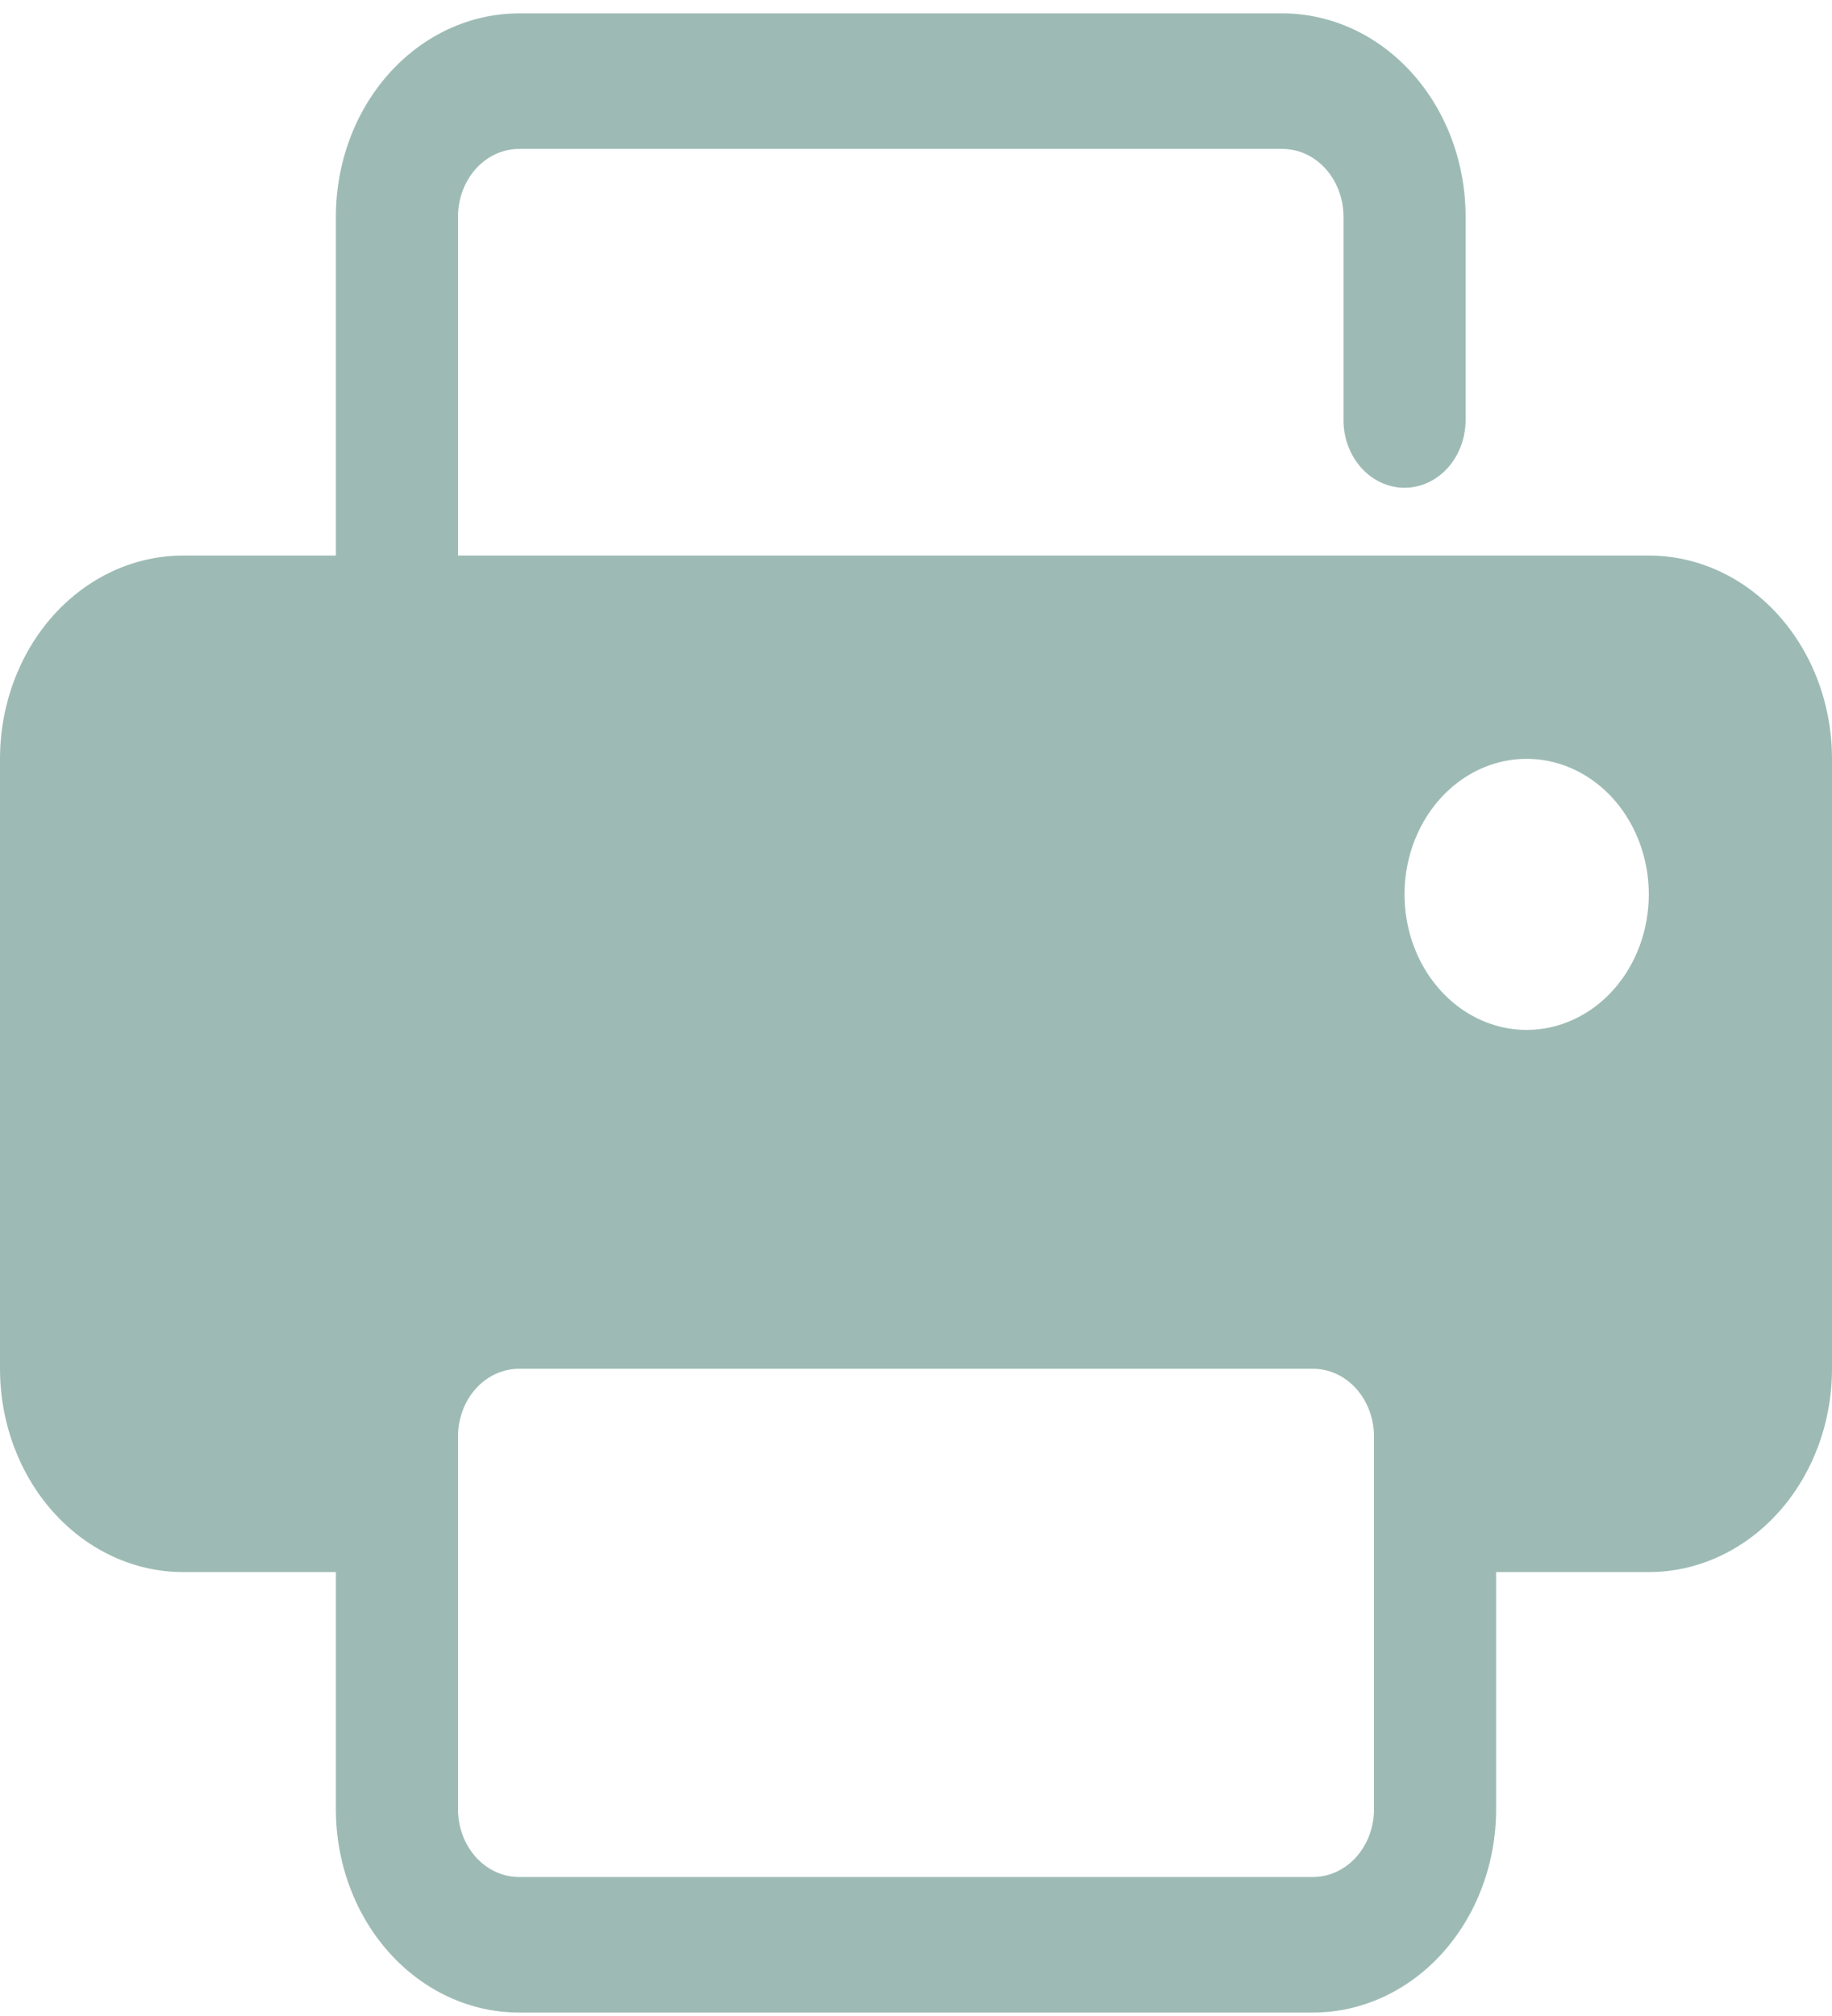 <svg width="50" height="55" viewBox="0 0 50 55" fill="none" xmlns="http://www.w3.org/2000/svg">
<path d="M45 15.156H12.5V5.912C12.5 5.421 12.676 4.951 12.988 4.604C13.301 4.258 13.725 4.063 14.167 4.063H35C35.442 4.063 35.866 4.258 36.178 4.604C36.491 4.951 36.667 5.421 36.667 5.912V11.458C36.667 11.949 36.842 12.419 37.155 12.766C37.467 13.112 37.891 13.307 38.333 13.307C38.775 13.307 39.199 13.112 39.512 12.766C39.824 12.419 40 11.949 40 11.458V5.912C40 4.441 39.473 3.03 38.535 1.99C37.598 0.95 36.326 0.365 35 0.365H14.167C12.841 0.365 11.569 0.95 10.631 1.99C9.693 3.03 9.167 4.441 9.167 5.912V15.156H5C3.674 15.156 2.402 15.74 1.464 16.78C0.527 17.821 0 19.231 0 20.702V37.342C0 38.813 0.527 40.224 1.464 41.264C2.402 42.304 3.674 42.889 5 42.889H9.167V49.359C9.167 50.83 9.693 52.241 10.631 53.281C11.569 54.322 12.841 54.906 14.167 54.906H35.833C37.159 54.906 38.431 54.322 39.369 53.281C40.306 52.241 40.833 50.83 40.833 49.359V42.889H45C46.326 42.889 47.598 42.304 48.535 41.264C49.473 40.224 50 38.813 50 37.342V20.702C50 19.231 49.473 17.821 48.535 16.78C47.598 15.74 46.326 15.156 45 15.156ZM41.667 28.098C41.007 28.098 40.363 27.881 39.815 27.475C39.267 27.068 38.839 26.491 38.587 25.815C38.335 25.14 38.269 24.396 38.397 23.679C38.526 22.962 38.843 22.303 39.31 21.785C39.776 21.268 40.37 20.916 41.016 20.773C41.663 20.631 42.333 20.704 42.942 20.984C43.551 21.264 44.072 21.738 44.438 22.346C44.804 22.954 45 23.669 45 24.4C45 25.381 44.649 26.321 44.024 27.015C43.399 27.708 42.551 28.098 41.667 28.098ZM37.5 49.359C37.5 49.85 37.324 50.32 37.012 50.667C36.699 51.014 36.275 51.208 35.833 51.208H14.167C13.725 51.208 13.301 51.014 12.988 50.667C12.676 50.32 12.5 49.85 12.5 49.359V39.191C12.5 38.7 12.676 38.23 12.988 37.883C13.301 37.537 13.725 37.342 14.167 37.342H35.833C36.275 37.342 36.699 37.537 37.012 37.883C37.324 38.23 37.5 38.7 37.5 39.191V49.359Z" fill="#9DBBB4"/>
</svg>
